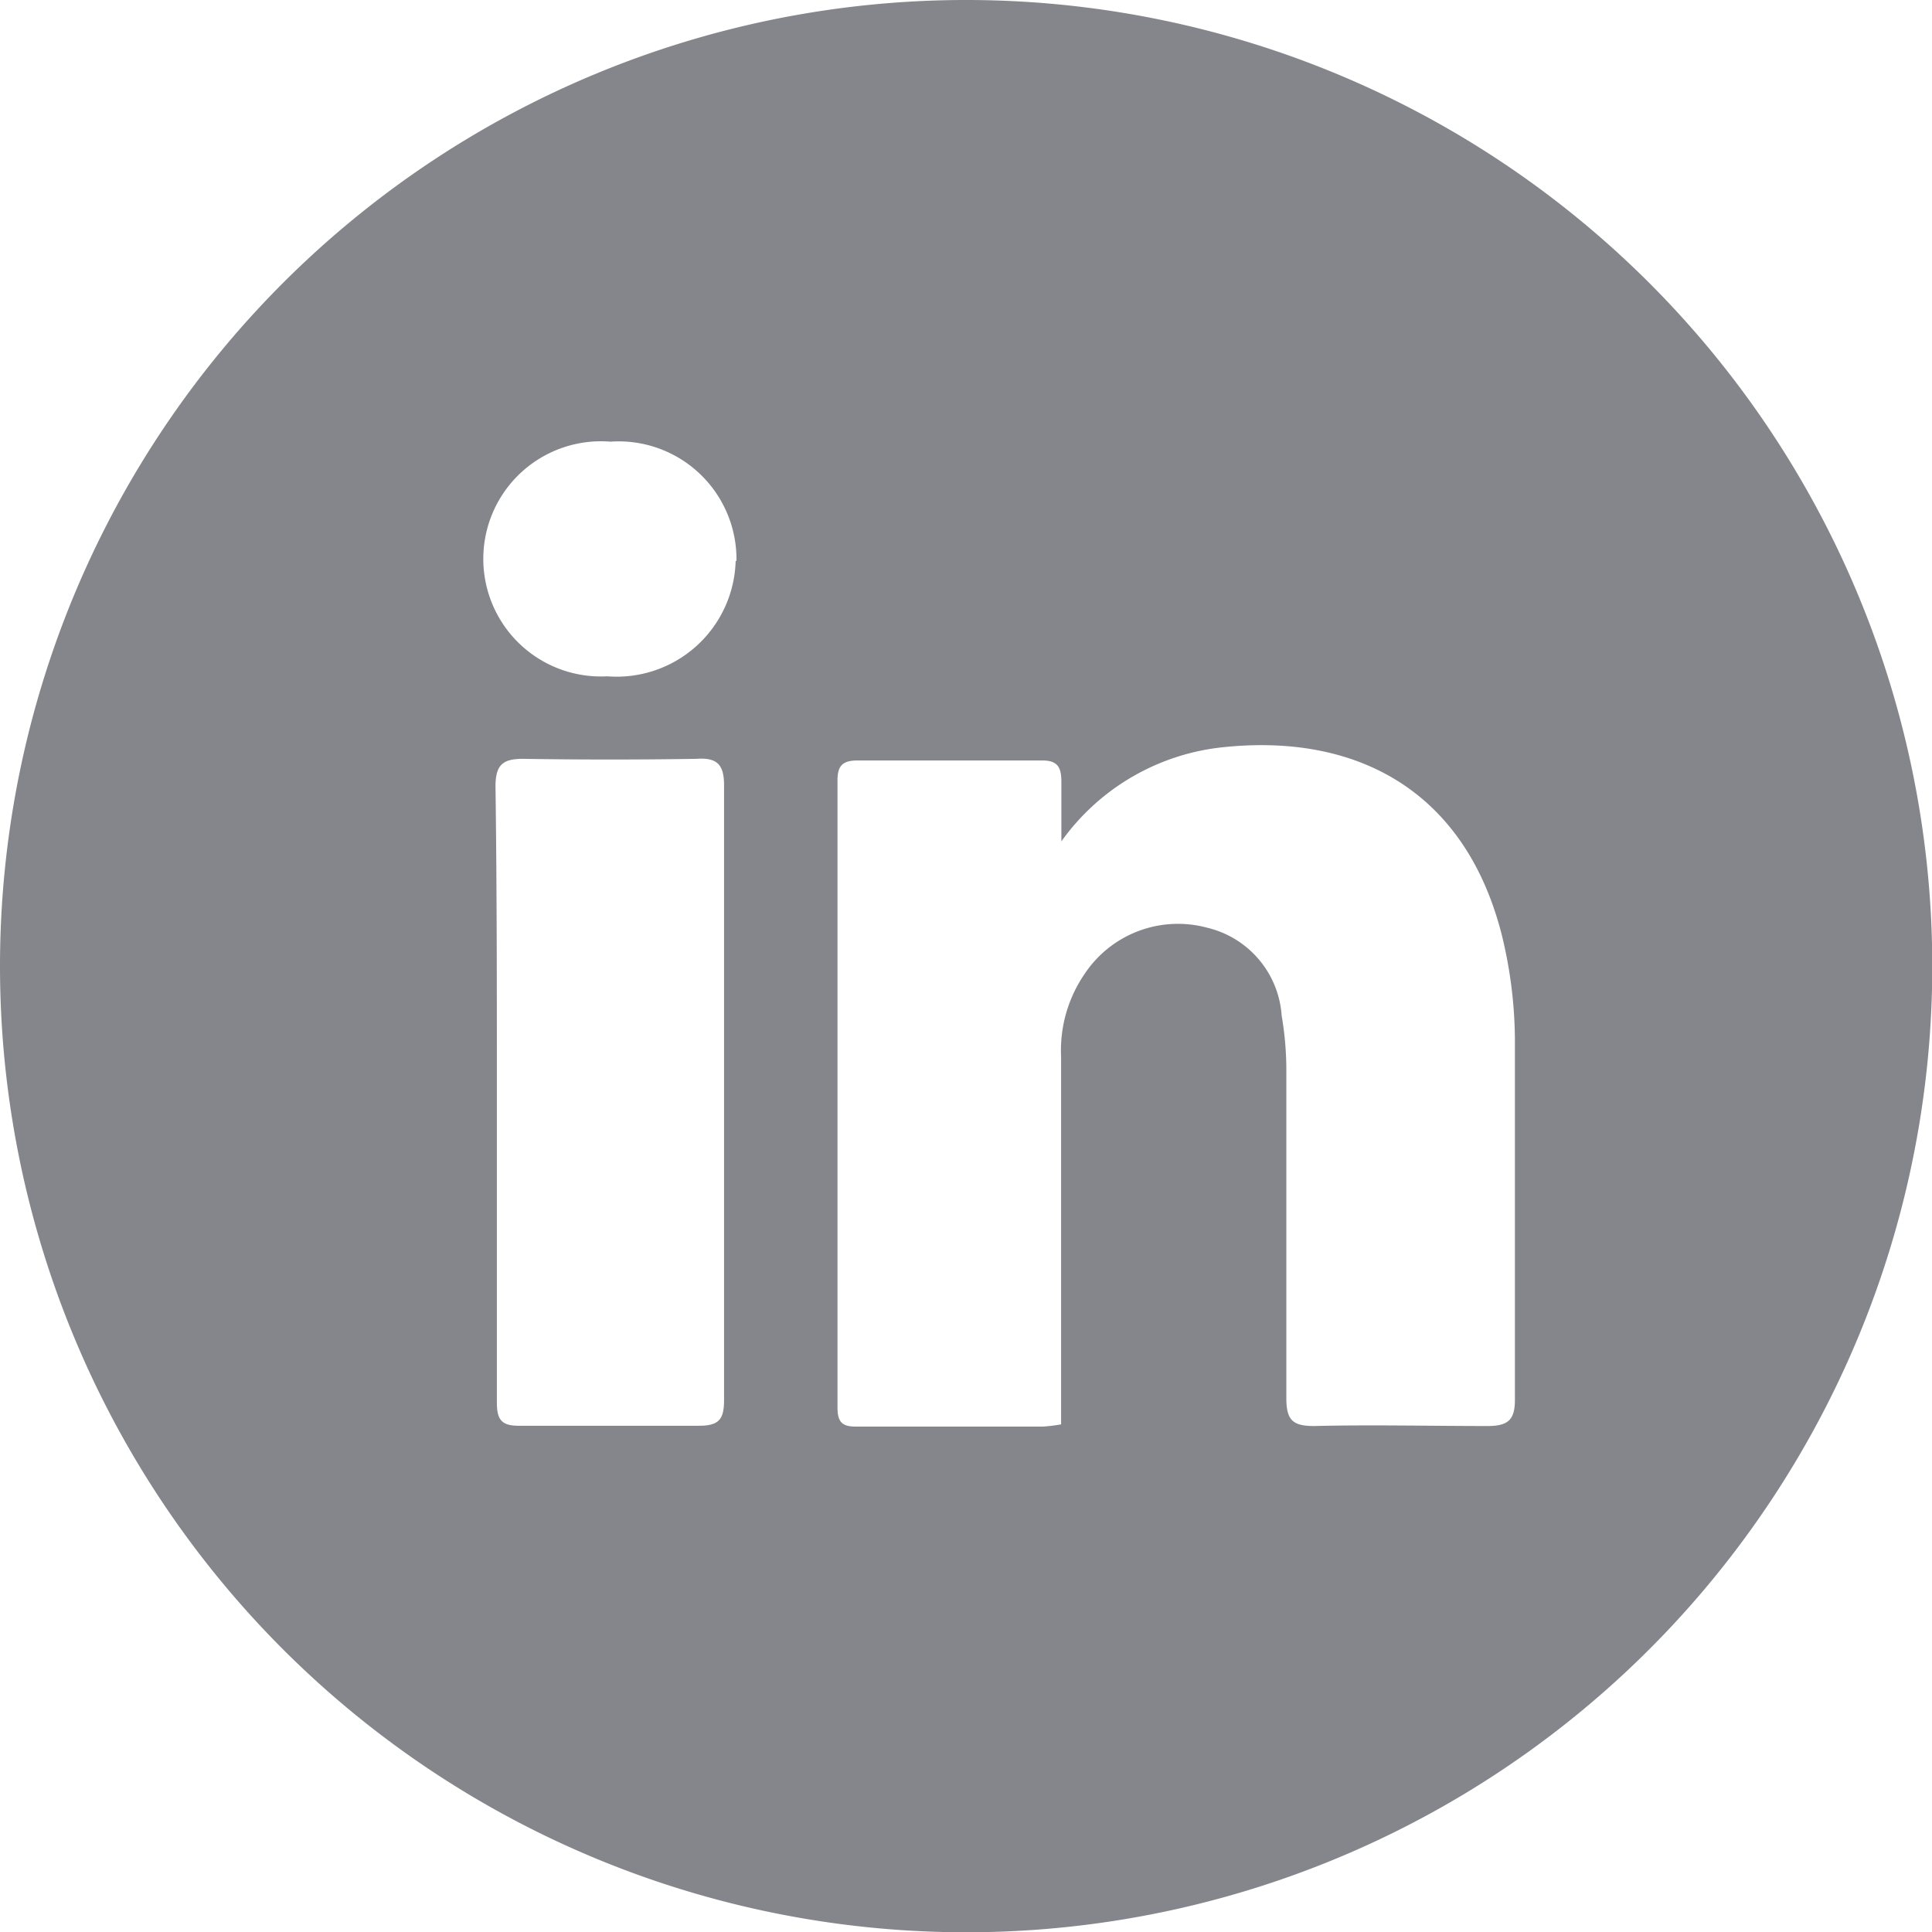 <?xml version="1.0" encoding="UTF-8"?>
<svg xmlns="http://www.w3.org/2000/svg" viewBox="0 0 69.99 70" width="69.99" height="70" x="0" y="0"><defs><style>.cls-1{fill:#85868c;}</style></defs><title>grey_linkedin</title><g id="Layer_2" data-name="Layer 2"><g id="Layer_1-2" data-name="Layer 1"><path class="cls-1" d="M0,35A35,35,0,1,1,35,70,35,35,0,0,1,0,35Zm38.45-4.48c0-.73,0-1.47,0-2.2,0-.56-.16-.78-.73-.77-2.22,0-4.44,0-6.66,0-.51,0-.72.17-.72.71q0,11.37,0,22.74c0,.55.2.69.71.68,2.25,0,4.49,0,6.74,0a5.87,5.87,0,0,0,.65-.08v-1q0-6.16,0-12.33a4.89,4.89,0,0,1,.86-3,4.06,4.06,0,0,1,4.44-1.66,3.52,3.52,0,0,1,2.69,3.18,11.73,11.73,0,0,1,.17,2c0,4,0,7.91,0,11.87,0,.79.24,1,1,1,2.09-.05,4.19,0,6.28,0,.73,0,1-.2,1-.94,0-4.36,0-8.73,0-13.09a16.24,16.24,0,0,0-.48-3.78c-1.31-5.13-5.15-7.27-10-6.79A8.24,8.24,0,0,0,38.45,30.48ZM18,39.55c0,3.75,0,7.5,0,11.26,0,.62.17.85.82.84,2.17,0,4.34,0,6.51,0,.73,0,.9-.25.9-.93q0-11.14,0-22.28c0-.76-.27-1-1-.95q-3.14.05-6.28,0c-.72,0-1,.2-1,1C18,32.15,18,35.85,18,39.55Zm8.68-19.23A4.27,4.27,0,0,0,22.11,16,4.26,4.26,0,1,0,22,24.5,4.31,4.31,0,0,0,26.65,20.32Z"/></g></g></svg>
